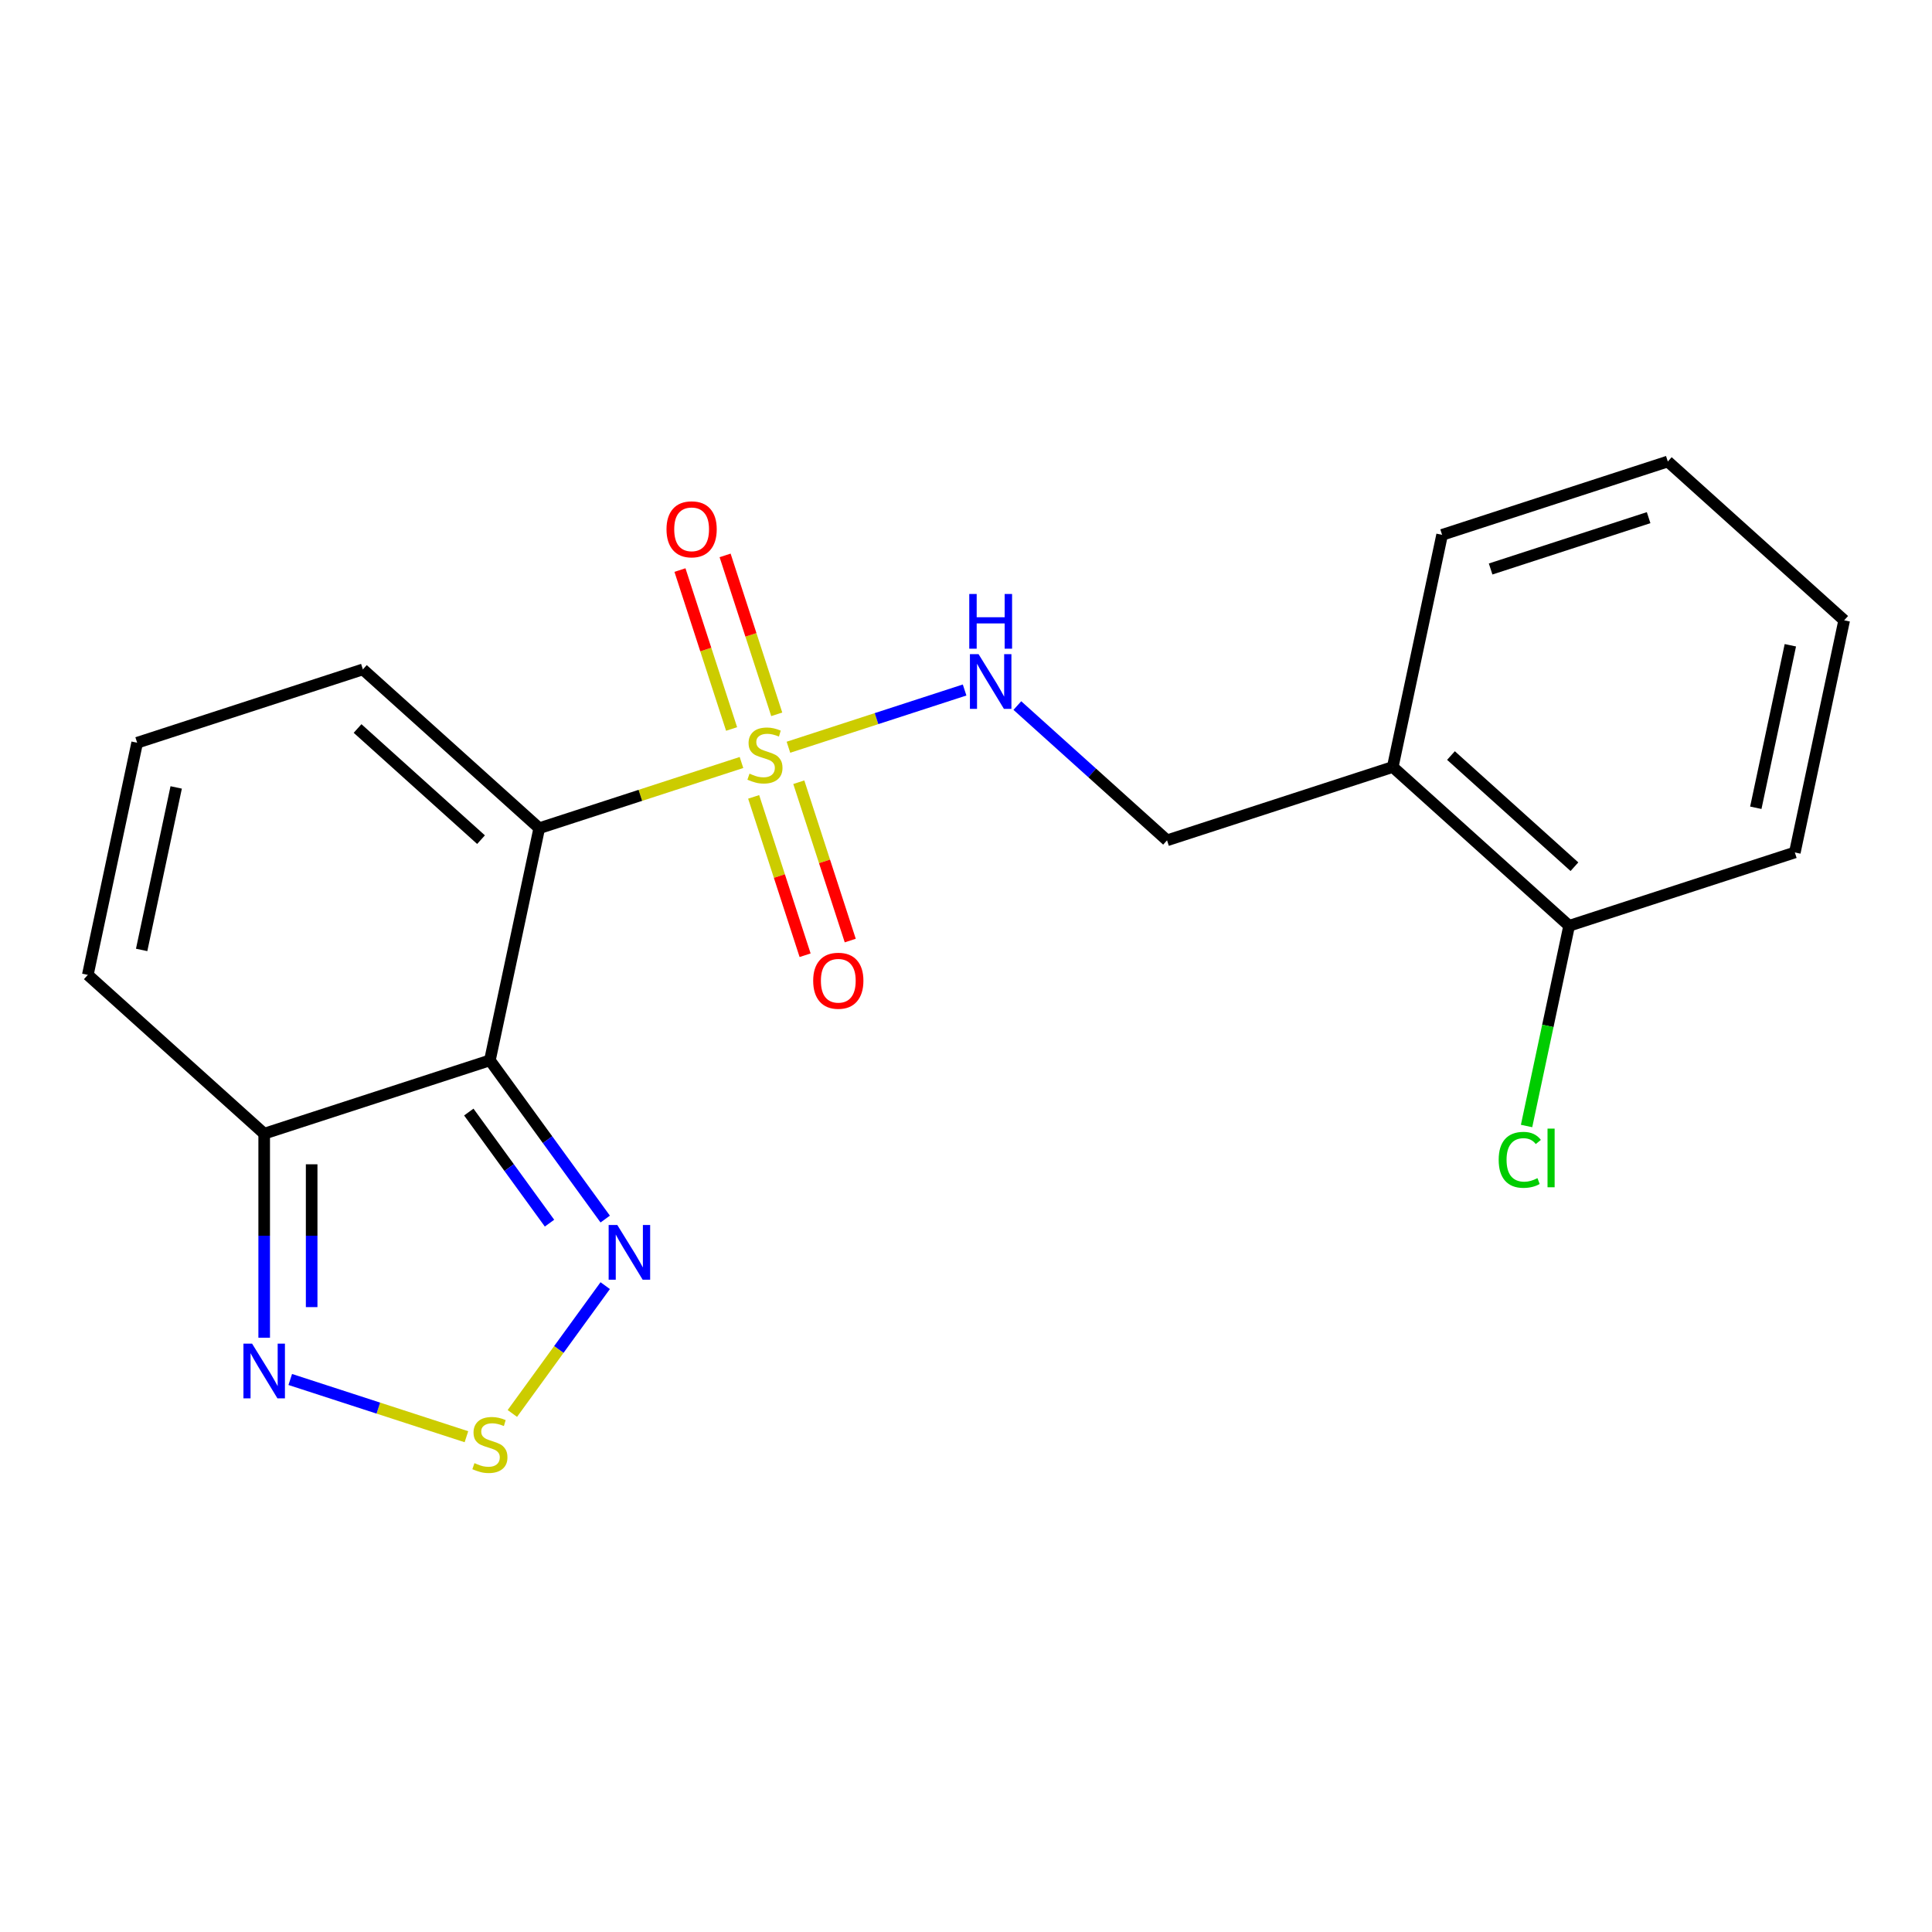 <?xml version='1.0' encoding='iso-8859-1'?>
<svg version='1.1' baseProfile='full'
              xmlns='http://www.w3.org/2000/svg'
                      xmlns:rdkit='http://www.rdkit.org/xml'
                      xmlns:xlink='http://www.w3.org/1999/xlink'
                  xml:space='preserve'
width='1000px' height='1000px' viewBox='0 0 1000 1000'>
<!-- END OF HEADER -->
<rect style='opacity:1.0;fill:#FFFFFF;stroke:none' width='1000' height='1000' x='0' y='0'> </rect>
<path class='bond-0' d='M 383.79,394.666 L 331.451,411.671' style='fill:none;fill-rule:evenodd;stroke:#CCCC00;stroke-width:6px;stroke-linecap:butt;stroke-linejoin:miter;stroke-opacity:1' />
<path class='bond-0' d='M 331.451,411.671 L 279.112,428.677' style='fill:none;fill-rule:evenodd;stroke:#000000;stroke-width:6px;stroke-linecap:butt;stroke-linejoin:miter;stroke-opacity:1' />
<path class='bond-6' d='M 408.092,386.769 L 453.685,371.955' style='fill:none;fill-rule:evenodd;stroke:#CCCC00;stroke-width:6px;stroke-linecap:butt;stroke-linejoin:miter;stroke-opacity:1' />
<path class='bond-6' d='M 453.685,371.955 L 499.278,357.141' style='fill:none;fill-rule:evenodd;stroke:#0000FF;stroke-width:6px;stroke-linecap:butt;stroke-linejoin:miter;stroke-opacity:1' />
<path class='bond-8' d='M 402.038,369.73 L 388.675,328.601' style='fill:none;fill-rule:evenodd;stroke:#CCCC00;stroke-width:6px;stroke-linecap:butt;stroke-linejoin:miter;stroke-opacity:1' />
<path class='bond-8' d='M 388.675,328.601 L 375.311,287.472' style='fill:none;fill-rule:evenodd;stroke:#FF0000;stroke-width:6px;stroke-linecap:butt;stroke-linejoin:miter;stroke-opacity:1' />
<path class='bond-8' d='M 378.673,377.322 L 365.309,336.193' style='fill:none;fill-rule:evenodd;stroke:#CCCC00;stroke-width:6px;stroke-linecap:butt;stroke-linejoin:miter;stroke-opacity:1' />
<path class='bond-8' d='M 365.309,336.193 L 351.945,295.064' style='fill:none;fill-rule:evenodd;stroke:#FF0000;stroke-width:6px;stroke-linecap:butt;stroke-linejoin:miter;stroke-opacity:1' />
<path class='bond-9' d='M 390.091,412.464 L 403.406,453.444' style='fill:none;fill-rule:evenodd;stroke:#CCCC00;stroke-width:6px;stroke-linecap:butt;stroke-linejoin:miter;stroke-opacity:1' />
<path class='bond-9' d='M 403.406,453.444 L 416.721,494.423' style='fill:none;fill-rule:evenodd;stroke:#FF0000;stroke-width:6px;stroke-linecap:butt;stroke-linejoin:miter;stroke-opacity:1' />
<path class='bond-9' d='M 413.457,404.872 L 426.772,445.852' style='fill:none;fill-rule:evenodd;stroke:#CCCC00;stroke-width:6px;stroke-linecap:butt;stroke-linejoin:miter;stroke-opacity:1' />
<path class='bond-9' d='M 426.772,445.852 L 440.087,486.831' style='fill:none;fill-rule:evenodd;stroke:#FF0000;stroke-width:6px;stroke-linecap:butt;stroke-linejoin:miter;stroke-opacity:1' />
<path class='bond-1' d='M 279.112,428.677 L 253.572,548.834' style='fill:none;fill-rule:evenodd;stroke:#000000;stroke-width:6px;stroke-linecap:butt;stroke-linejoin:miter;stroke-opacity:1' />
<path class='bond-7' d='M 279.112,428.677 L 187.824,346.481' style='fill:none;fill-rule:evenodd;stroke:#000000;stroke-width:6px;stroke-linecap:butt;stroke-linejoin:miter;stroke-opacity:1' />
<path class='bond-7' d='M 248.98,434.606 L 185.077,377.068' style='fill:none;fill-rule:evenodd;stroke:#000000;stroke-width:6px;stroke-linecap:butt;stroke-linejoin:miter;stroke-opacity:1' />
<path class='bond-2' d='M 253.572,548.834 L 283.415,589.909' style='fill:none;fill-rule:evenodd;stroke:#000000;stroke-width:6px;stroke-linecap:butt;stroke-linejoin:miter;stroke-opacity:1' />
<path class='bond-2' d='M 283.415,589.909 L 313.257,630.984' style='fill:none;fill-rule:evenodd;stroke:#0000FF;stroke-width:6px;stroke-linecap:butt;stroke-linejoin:miter;stroke-opacity:1' />
<path class='bond-2' d='M 242.649,575.597 L 263.539,604.35' style='fill:none;fill-rule:evenodd;stroke:#000000;stroke-width:6px;stroke-linecap:butt;stroke-linejoin:miter;stroke-opacity:1' />
<path class='bond-2' d='M 263.539,604.35 L 284.428,633.102' style='fill:none;fill-rule:evenodd;stroke:#0000FF;stroke-width:6px;stroke-linecap:butt;stroke-linejoin:miter;stroke-opacity:1' />
<path class='bond-4' d='M 253.572,548.834 L 136.743,586.794' style='fill:none;fill-rule:evenodd;stroke:#000000;stroke-width:6px;stroke-linecap:butt;stroke-linejoin:miter;stroke-opacity:1' />
<path class='bond-3' d='M 313.257,665.446 L 289.224,698.525' style='fill:none;fill-rule:evenodd;stroke:#0000FF;stroke-width:6px;stroke-linecap:butt;stroke-linejoin:miter;stroke-opacity:1' />
<path class='bond-3' d='M 289.224,698.525 L 265.191,731.604' style='fill:none;fill-rule:evenodd;stroke:#CCCC00;stroke-width:6px;stroke-linecap:butt;stroke-linejoin:miter;stroke-opacity:1' />
<path class='bond-21' d='M 241.421,743.647 L 195.828,728.833' style='fill:none;fill-rule:evenodd;stroke:#CCCC00;stroke-width:6px;stroke-linecap:butt;stroke-linejoin:miter;stroke-opacity:1' />
<path class='bond-21' d='M 195.828,728.833 L 150.235,714.019' style='fill:none;fill-rule:evenodd;stroke:#0000FF;stroke-width:6px;stroke-linecap:butt;stroke-linejoin:miter;stroke-opacity:1' />
<path class='bond-5' d='M 136.743,586.794 L 136.743,639.599' style='fill:none;fill-rule:evenodd;stroke:#000000;stroke-width:6px;stroke-linecap:butt;stroke-linejoin:miter;stroke-opacity:1' />
<path class='bond-5' d='M 136.743,639.599 L 136.743,692.404' style='fill:none;fill-rule:evenodd;stroke:#0000FF;stroke-width:6px;stroke-linecap:butt;stroke-linejoin:miter;stroke-opacity:1' />
<path class='bond-5' d='M 161.312,602.636 L 161.312,639.599' style='fill:none;fill-rule:evenodd;stroke:#000000;stroke-width:6px;stroke-linecap:butt;stroke-linejoin:miter;stroke-opacity:1' />
<path class='bond-5' d='M 161.312,639.599 L 161.312,676.563' style='fill:none;fill-rule:evenodd;stroke:#0000FF;stroke-width:6px;stroke-linecap:butt;stroke-linejoin:miter;stroke-opacity:1' />
<path class='bond-20' d='M 136.743,586.794 L 45.455,504.597' style='fill:none;fill-rule:evenodd;stroke:#000000;stroke-width:6px;stroke-linecap:butt;stroke-linejoin:miter;stroke-opacity:1' />
<path class='bond-13' d='M 526.581,365.193 L 565.32,400.074' style='fill:none;fill-rule:evenodd;stroke:#0000FF;stroke-width:6px;stroke-linecap:butt;stroke-linejoin:miter;stroke-opacity:1' />
<path class='bond-13' d='M 565.32,400.074 L 604.059,434.954' style='fill:none;fill-rule:evenodd;stroke:#000000;stroke-width:6px;stroke-linecap:butt;stroke-linejoin:miter;stroke-opacity:1' />
<path class='bond-11' d='M 187.824,346.481 L 70.995,384.441' style='fill:none;fill-rule:evenodd;stroke:#000000;stroke-width:6px;stroke-linecap:butt;stroke-linejoin:miter;stroke-opacity:1' />
<path class='bond-10' d='M 720.888,396.994 L 604.059,434.954' style='fill:none;fill-rule:evenodd;stroke:#000000;stroke-width:6px;stroke-linecap:butt;stroke-linejoin:miter;stroke-opacity:1' />
<path class='bond-14' d='M 720.888,396.994 L 812.176,479.191' style='fill:none;fill-rule:evenodd;stroke:#000000;stroke-width:6px;stroke-linecap:butt;stroke-linejoin:miter;stroke-opacity:1' />
<path class='bond-14' d='M 751.02,391.066 L 814.923,448.604' style='fill:none;fill-rule:evenodd;stroke:#000000;stroke-width:6px;stroke-linecap:butt;stroke-linejoin:miter;stroke-opacity:1' />
<path class='bond-16' d='M 720.888,396.994 L 746.428,276.837' style='fill:none;fill-rule:evenodd;stroke:#000000;stroke-width:6px;stroke-linecap:butt;stroke-linejoin:miter;stroke-opacity:1' />
<path class='bond-12' d='M 70.995,384.441 L 45.455,504.597' style='fill:none;fill-rule:evenodd;stroke:#000000;stroke-width:6px;stroke-linecap:butt;stroke-linejoin:miter;stroke-opacity:1' />
<path class='bond-12' d='M 91.195,407.572 L 73.317,491.682' style='fill:none;fill-rule:evenodd;stroke:#000000;stroke-width:6px;stroke-linecap:butt;stroke-linejoin:miter;stroke-opacity:1' />
<path class='bond-15' d='M 812.176,479.191 L 801.163,531.004' style='fill:none;fill-rule:evenodd;stroke:#000000;stroke-width:6px;stroke-linecap:butt;stroke-linejoin:miter;stroke-opacity:1' />
<path class='bond-15' d='M 801.163,531.004 L 790.15,582.817' style='fill:none;fill-rule:evenodd;stroke:#00CC00;stroke-width:6px;stroke-linecap:butt;stroke-linejoin:miter;stroke-opacity:1' />
<path class='bond-17' d='M 812.176,479.191 L 929.005,441.231' style='fill:none;fill-rule:evenodd;stroke:#000000;stroke-width:6px;stroke-linecap:butt;stroke-linejoin:miter;stroke-opacity:1' />
<path class='bond-18' d='M 746.428,276.837 L 863.257,238.877' style='fill:none;fill-rule:evenodd;stroke:#000000;stroke-width:6px;stroke-linecap:butt;stroke-linejoin:miter;stroke-opacity:1' />
<path class='bond-18' d='M 771.544,294.509 L 853.324,267.937' style='fill:none;fill-rule:evenodd;stroke:#000000;stroke-width:6px;stroke-linecap:butt;stroke-linejoin:miter;stroke-opacity:1' />
<path class='bond-22' d='M 929.005,441.231 L 954.545,321.074' style='fill:none;fill-rule:evenodd;stroke:#000000;stroke-width:6px;stroke-linecap:butt;stroke-linejoin:miter;stroke-opacity:1' />
<path class='bond-22' d='M 908.805,418.099 L 926.683,333.99' style='fill:none;fill-rule:evenodd;stroke:#000000;stroke-width:6px;stroke-linecap:butt;stroke-linejoin:miter;stroke-opacity:1' />
<path class='bond-19' d='M 863.257,238.877 L 954.545,321.074' style='fill:none;fill-rule:evenodd;stroke:#000000;stroke-width:6px;stroke-linecap:butt;stroke-linejoin:miter;stroke-opacity:1' />
<path  class='atom-0' d='M 387.941 400.437
Q 388.261 400.557, 389.581 401.117
Q 390.901 401.677, 392.341 402.037
Q 393.821 402.357, 395.261 402.357
Q 397.941 402.357, 399.501 401.077
Q 401.061 399.757, 401.061 397.477
Q 401.061 395.917, 400.261 394.957
Q 399.501 393.997, 398.301 393.477
Q 397.101 392.957, 395.101 392.357
Q 392.581 391.597, 391.061 390.877
Q 389.581 390.157, 388.501 388.637
Q 387.461 387.117, 387.461 384.557
Q 387.461 380.997, 389.861 378.797
Q 392.301 376.597, 397.101 376.597
Q 400.381 376.597, 404.101 378.157
L 403.181 381.237
Q 399.781 379.837, 397.221 379.837
Q 394.461 379.837, 392.941 380.997
Q 391.421 382.117, 391.461 384.077
Q 391.461 385.597, 392.221 386.517
Q 393.021 387.437, 394.141 387.957
Q 395.301 388.477, 397.221 389.077
Q 399.781 389.877, 401.301 390.677
Q 402.821 391.477, 403.901 393.117
Q 405.021 394.717, 405.021 397.477
Q 405.021 401.397, 402.381 403.517
Q 399.781 405.597, 395.421 405.597
Q 392.901 405.597, 390.981 405.037
Q 389.101 404.517, 386.861 403.597
L 387.941 400.437
' fill='#CCCC00'/>
<path  class='atom-3' d='M 319.516 634.055
L 328.796 649.055
Q 329.716 650.535, 331.196 653.215
Q 332.676 655.895, 332.756 656.055
L 332.756 634.055
L 336.516 634.055
L 336.516 662.375
L 332.636 662.375
L 322.676 645.975
Q 321.516 644.055, 320.276 641.855
Q 319.076 639.655, 318.716 638.975
L 318.716 662.375
L 315.036 662.375
L 315.036 634.055
L 319.516 634.055
' fill='#0000FF'/>
<path  class='atom-4' d='M 245.572 757.315
Q 245.892 757.435, 247.212 757.995
Q 248.532 758.555, 249.972 758.915
Q 251.452 759.235, 252.892 759.235
Q 255.572 759.235, 257.132 757.955
Q 258.692 756.635, 258.692 754.355
Q 258.692 752.795, 257.892 751.835
Q 257.132 750.875, 255.932 750.355
Q 254.732 749.835, 252.732 749.235
Q 250.212 748.475, 248.692 747.755
Q 247.212 747.035, 246.132 745.515
Q 245.092 743.995, 245.092 741.435
Q 245.092 737.875, 247.492 735.675
Q 249.932 733.475, 254.732 733.475
Q 258.012 733.475, 261.732 735.035
L 260.812 738.115
Q 257.412 736.715, 254.852 736.715
Q 252.092 736.715, 250.572 737.875
Q 249.052 738.995, 249.092 740.955
Q 249.092 742.475, 249.852 743.395
Q 250.652 744.315, 251.772 744.835
Q 252.932 745.355, 254.852 745.955
Q 257.412 746.755, 258.932 747.555
Q 260.452 748.355, 261.532 749.995
Q 262.652 751.595, 262.652 754.355
Q 262.652 758.275, 260.012 760.395
Q 257.412 762.475, 253.052 762.475
Q 250.532 762.475, 248.612 761.915
Q 246.732 761.395, 244.492 760.475
L 245.572 757.315
' fill='#CCCC00'/>
<path  class='atom-6' d='M 130.483 695.475
L 139.763 710.475
Q 140.683 711.955, 142.163 714.635
Q 143.643 717.315, 143.723 717.475
L 143.723 695.475
L 147.483 695.475
L 147.483 723.795
L 143.603 723.795
L 133.643 707.395
Q 132.483 705.475, 131.243 703.275
Q 130.043 701.075, 129.683 700.395
L 129.683 723.795
L 126.003 723.795
L 126.003 695.475
L 130.483 695.475
' fill='#0000FF'/>
<path  class='atom-7' d='M 506.51 338.597
L 515.79 353.597
Q 516.71 355.077, 518.19 357.757
Q 519.67 360.437, 519.75 360.597
L 519.75 338.597
L 523.51 338.597
L 523.51 366.917
L 519.63 366.917
L 509.67 350.517
Q 508.51 348.597, 507.27 346.397
Q 506.07 344.197, 505.71 343.517
L 505.71 366.917
L 502.03 366.917
L 502.03 338.597
L 506.51 338.597
' fill='#0000FF'/>
<path  class='atom-7' d='M 501.69 307.445
L 505.53 307.445
L 505.53 319.485
L 520.01 319.485
L 520.01 307.445
L 523.85 307.445
L 523.85 335.765
L 520.01 335.765
L 520.01 322.685
L 505.53 322.685
L 505.53 335.765
L 501.69 335.765
L 501.69 307.445
' fill='#0000FF'/>
<path  class='atom-9' d='M 344.981 273.969
Q 344.981 267.169, 348.341 263.369
Q 351.701 259.569, 357.981 259.569
Q 364.261 259.569, 367.621 263.369
Q 370.981 267.169, 370.981 273.969
Q 370.981 280.849, 367.581 284.769
Q 364.181 288.649, 357.981 288.649
Q 351.741 288.649, 348.341 284.769
Q 344.981 280.889, 344.981 273.969
M 357.981 285.449
Q 362.301 285.449, 364.621 282.569
Q 366.981 279.649, 366.981 273.969
Q 366.981 268.409, 364.621 265.609
Q 362.301 262.769, 357.981 262.769
Q 353.661 262.769, 351.301 265.569
Q 348.981 268.369, 348.981 273.969
Q 348.981 279.689, 351.301 282.569
Q 353.661 285.449, 357.981 285.449
' fill='#FF0000'/>
<path  class='atom-10' d='M 420.901 507.626
Q 420.901 500.826, 424.261 497.026
Q 427.621 493.226, 433.901 493.226
Q 440.181 493.226, 443.541 497.026
Q 446.901 500.826, 446.901 507.626
Q 446.901 514.506, 443.501 518.426
Q 440.101 522.306, 433.901 522.306
Q 427.661 522.306, 424.261 518.426
Q 420.901 514.546, 420.901 507.626
M 433.901 519.106
Q 438.221 519.106, 440.541 516.226
Q 442.901 513.306, 442.901 507.626
Q 442.901 502.066, 440.541 499.266
Q 438.221 496.426, 433.901 496.426
Q 429.581 496.426, 427.221 499.226
Q 424.901 502.026, 424.901 507.626
Q 424.901 513.346, 427.221 516.226
Q 429.581 519.106, 433.901 519.106
' fill='#FF0000'/>
<path  class='atom-16' d='M 775.716 600.328
Q 775.716 593.288, 778.996 589.608
Q 782.316 585.888, 788.596 585.888
Q 794.436 585.888, 797.556 590.008
L 794.916 592.168
Q 792.636 589.168, 788.596 589.168
Q 784.316 589.168, 782.036 592.048
Q 779.796 594.888, 779.796 600.328
Q 779.796 605.928, 782.116 608.808
Q 784.476 611.688, 789.036 611.688
Q 792.156 611.688, 795.796 609.808
L 796.916 612.808
Q 795.436 613.768, 793.196 614.328
Q 790.956 614.888, 788.476 614.888
Q 782.316 614.888, 778.996 611.128
Q 775.716 607.368, 775.716 600.328
' fill='#00CC00'/>
<path  class='atom-16' d='M 800.996 584.168
L 804.676 584.168
L 804.676 614.528
L 800.996 614.528
L 800.996 584.168
' fill='#00CC00'/>
</svg>
